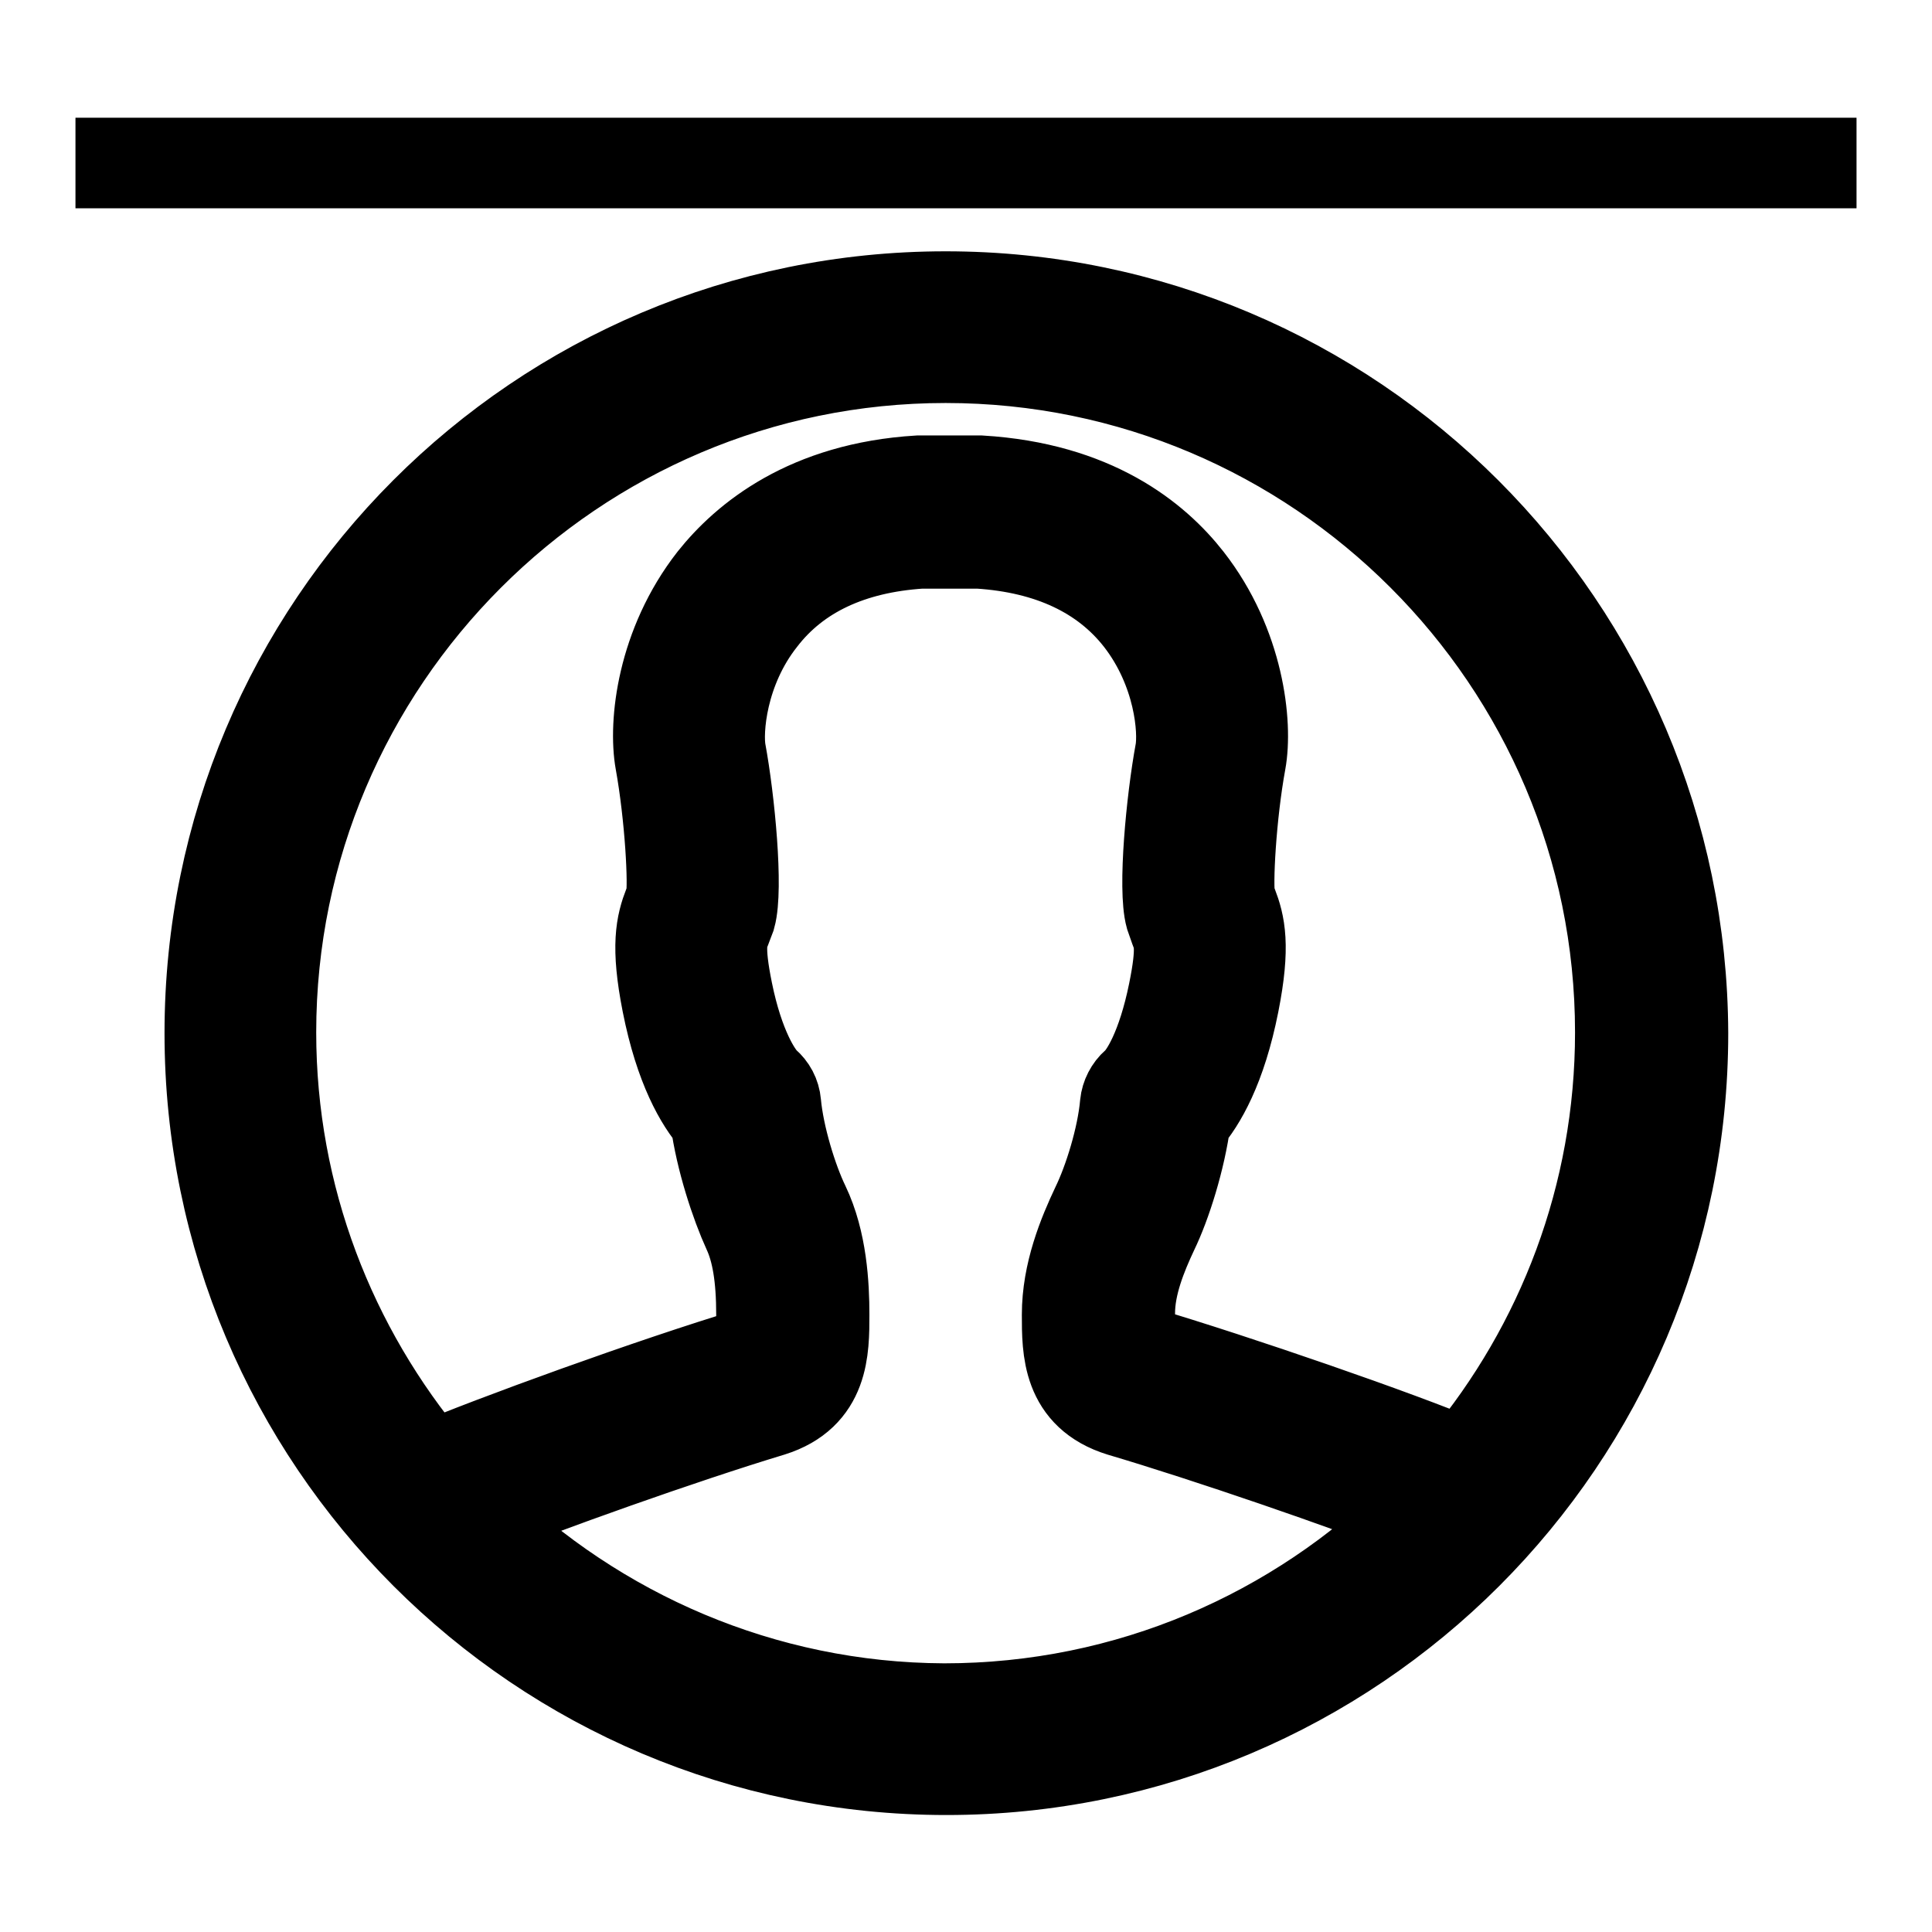 <?xml version="1.0" encoding="utf-8"?>
<!-- Svg Vector Icons : http://www.onlinewebfonts.com/icon -->
<!DOCTYPE svg PUBLIC "-//W3C//DTD SVG 1.1//EN" "http://www.w3.org/Graphics/SVG/1.1/DTD/svg11.dtd">
<svg version="1.1" xmlns="http://www.w3.org/2000/svg" xmlns:xlink="http://www.w3.org/1999/xlink" x="0px" y="0px" viewBox="0 0 256 256" enable-background="new 0 0 256 256" xml:space="preserve">
<g><g><path stroke-width="12" fill-opacity="0" stroke="#000000"  d="M246,21.6H10"/><path stroke-width="12" fill-opacity="0" stroke="#000000"  d="M125.3,39.3c-53.9,0-97.5,43.7-97.5,97.6c0,53.9,43.7,97.6,97.6,97.6c53.9,0,97.6-43.7,97.6-97.6C222.8,83,179.2,39.3,125.3,39.3z M125.3,47.4c49.3,0,89.4,40.1,89.4,89.4c0,21.7-7.8,41.6-20.7,57.1c-8.8-3.7-29.9-11-43-14.9c-1.1-0.4-1.3-0.4-1.3-5c0-3.8,1.6-7.7,3.1-10.9c1.7-3.5,3.6-9.5,4.3-14.8c2-2.3,4.7-6.8,6.4-15.4c1.5-7.6,0.8-10.4-0.2-13c-0.1-0.3-0.2-0.5-0.3-0.8c-0.4-1.8,0.1-11.1,1.4-18.2c0.9-4.9-0.2-15.4-7-24.1c-4.3-5.5-12.5-12.2-27.5-13.1h-8.2c-14.7,0.9-22.9,7.7-27.2,13.1c-6.8,8.7-7.9,19.1-7,24.1c1.3,7.2,1.8,16.4,1.4,18.2c-0.1,0.3-0.2,0.6-0.3,0.8c-1,2.6-1.7,5.4-0.2,13c1.7,8.6,4.4,13.1,6.4,15.4c0.7,5.3,2.7,11.3,4.3,14.8c1.2,2.6,1.8,6.1,1.8,11.1c0,4.6-0.2,4.7-1.2,5C86.4,183.2,65,191,57,194.4c-13.1-15.6-21.1-35.7-21.1-57.6C35.9,87.6,76,47.4,125.3,47.4z M62.9,200.8c9.2-3.7,27.4-10.2,39.3-13.8c7-2.2,7-8.1,7-12.8c0-3.9-0.3-9.7-2.6-14.5c-1.6-3.3-3.4-9.1-3.8-13.5c-0.1-1.1-0.6-2-1.4-2.7c-1.1-1-3.5-4.7-5-12.1c-1.2-5.9-0.7-7.2-0.2-8.4c0.2-0.5,0.4-1.1,0.6-1.6c1-3.6-0.1-15.3-1.3-21.8c-0.5-2.8,0.1-10.9,5.4-17.6c4.7-6.1,11.9-9.4,21.1-10h7.7c9.4,0.6,16.6,4,21.3,10c5.3,6.8,5.9,14.8,5.4,17.6c-1.2,6.5-2.3,18.2-1.3,21.8c0.2,0.6,0.4,1.1,0.6,1.7c0.5,1.3,1,2.5-0.2,8.4c-1.5,7.4-3.8,11.1-5,12.1c-0.8,0.7-1.3,1.7-1.4,2.7c-0.4,4.5-2.2,10.2-3.8,13.5c-1.8,3.8-3.9,8.9-3.9,14.4c0,4.7,0,10.6,7.1,12.8c11.5,3.4,29.8,9.7,39.5,13.5c-16.2,16-38.4,25.9-62.9,25.9C101,226.3,79,216.5,62.9,200.8z"/></g></g>
</svg>